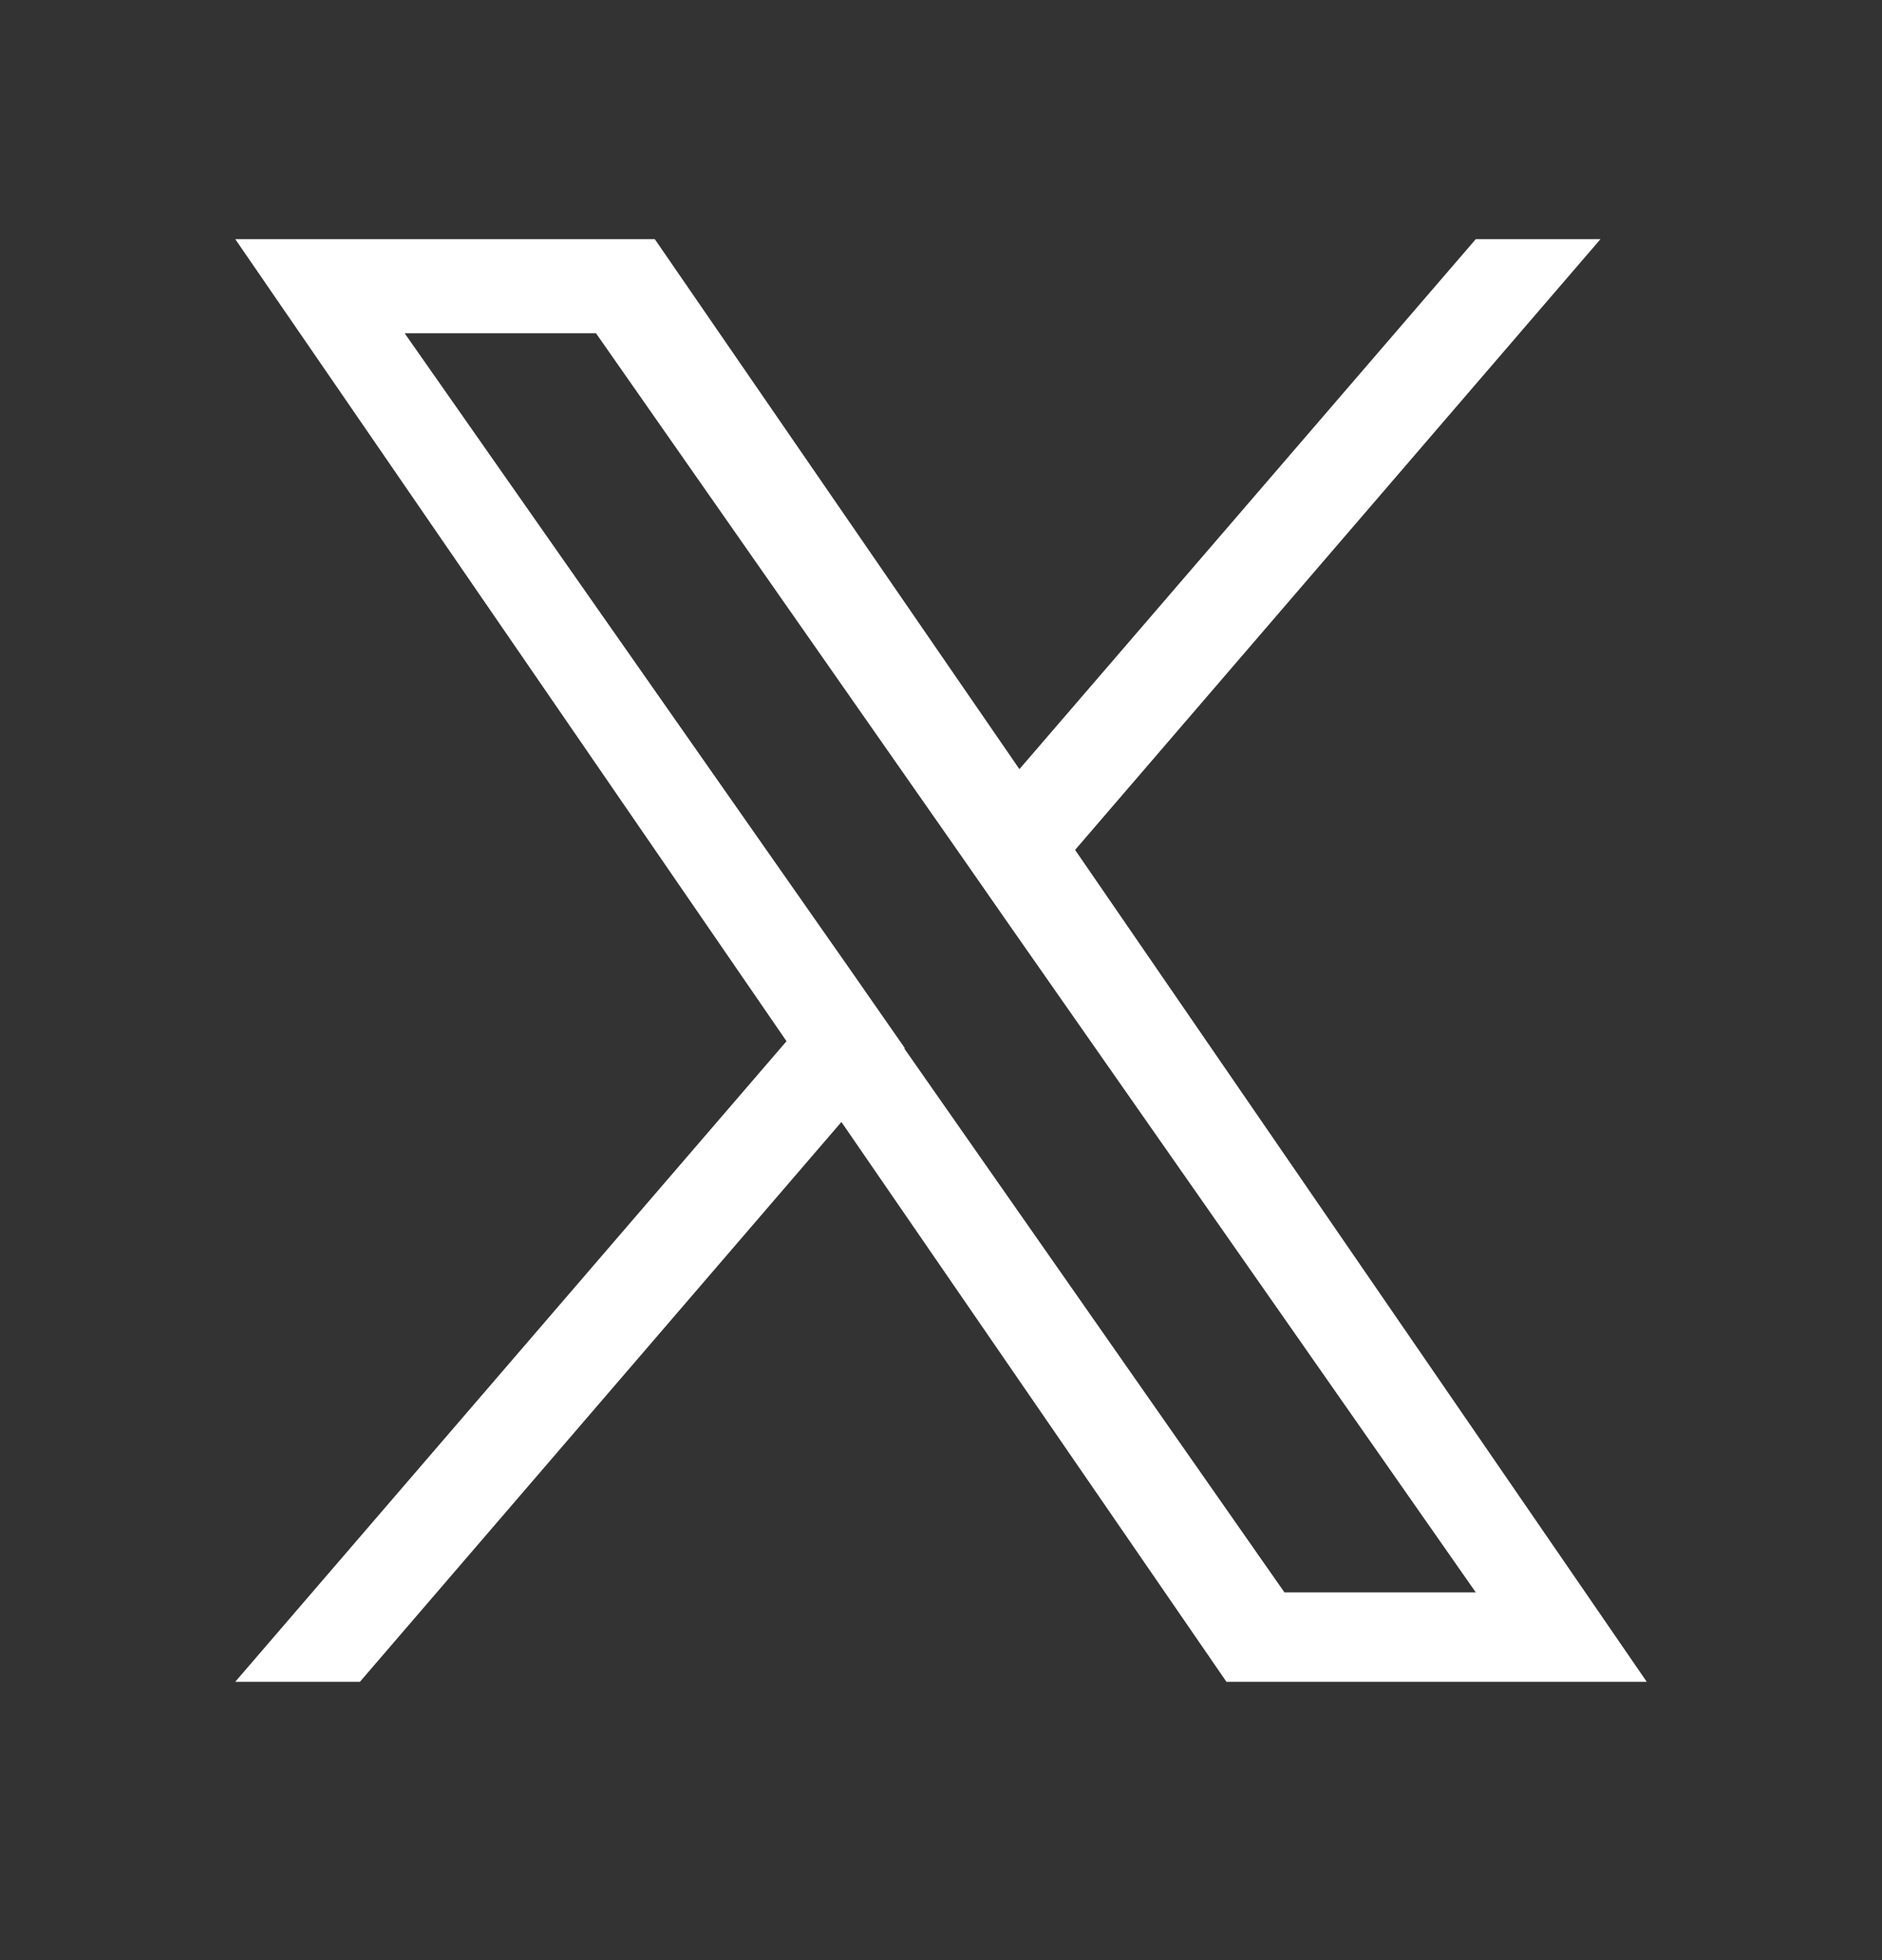 <svg xmlns="http://www.w3.org/2000/svg" width="24" height="25" fill="none"><rect width="100%" height="100%" fill="#333333" stroke="none"/><path fill="#fff" d="m13.71 10.84 6.7-7.79h-1.59L13 9.81 8.35 3.05H3l7.03 10.23L3 21.45h1.59l6.14-7.14 4.91 7.14H21l-7.29-10.61Zm-2.17 2.53-.71-1.02-5.67-8.1H7.6l4.57 6.54.71 1.02 5.94 8.5h-2.44l-4.85-6.94h.01Z"/></svg>